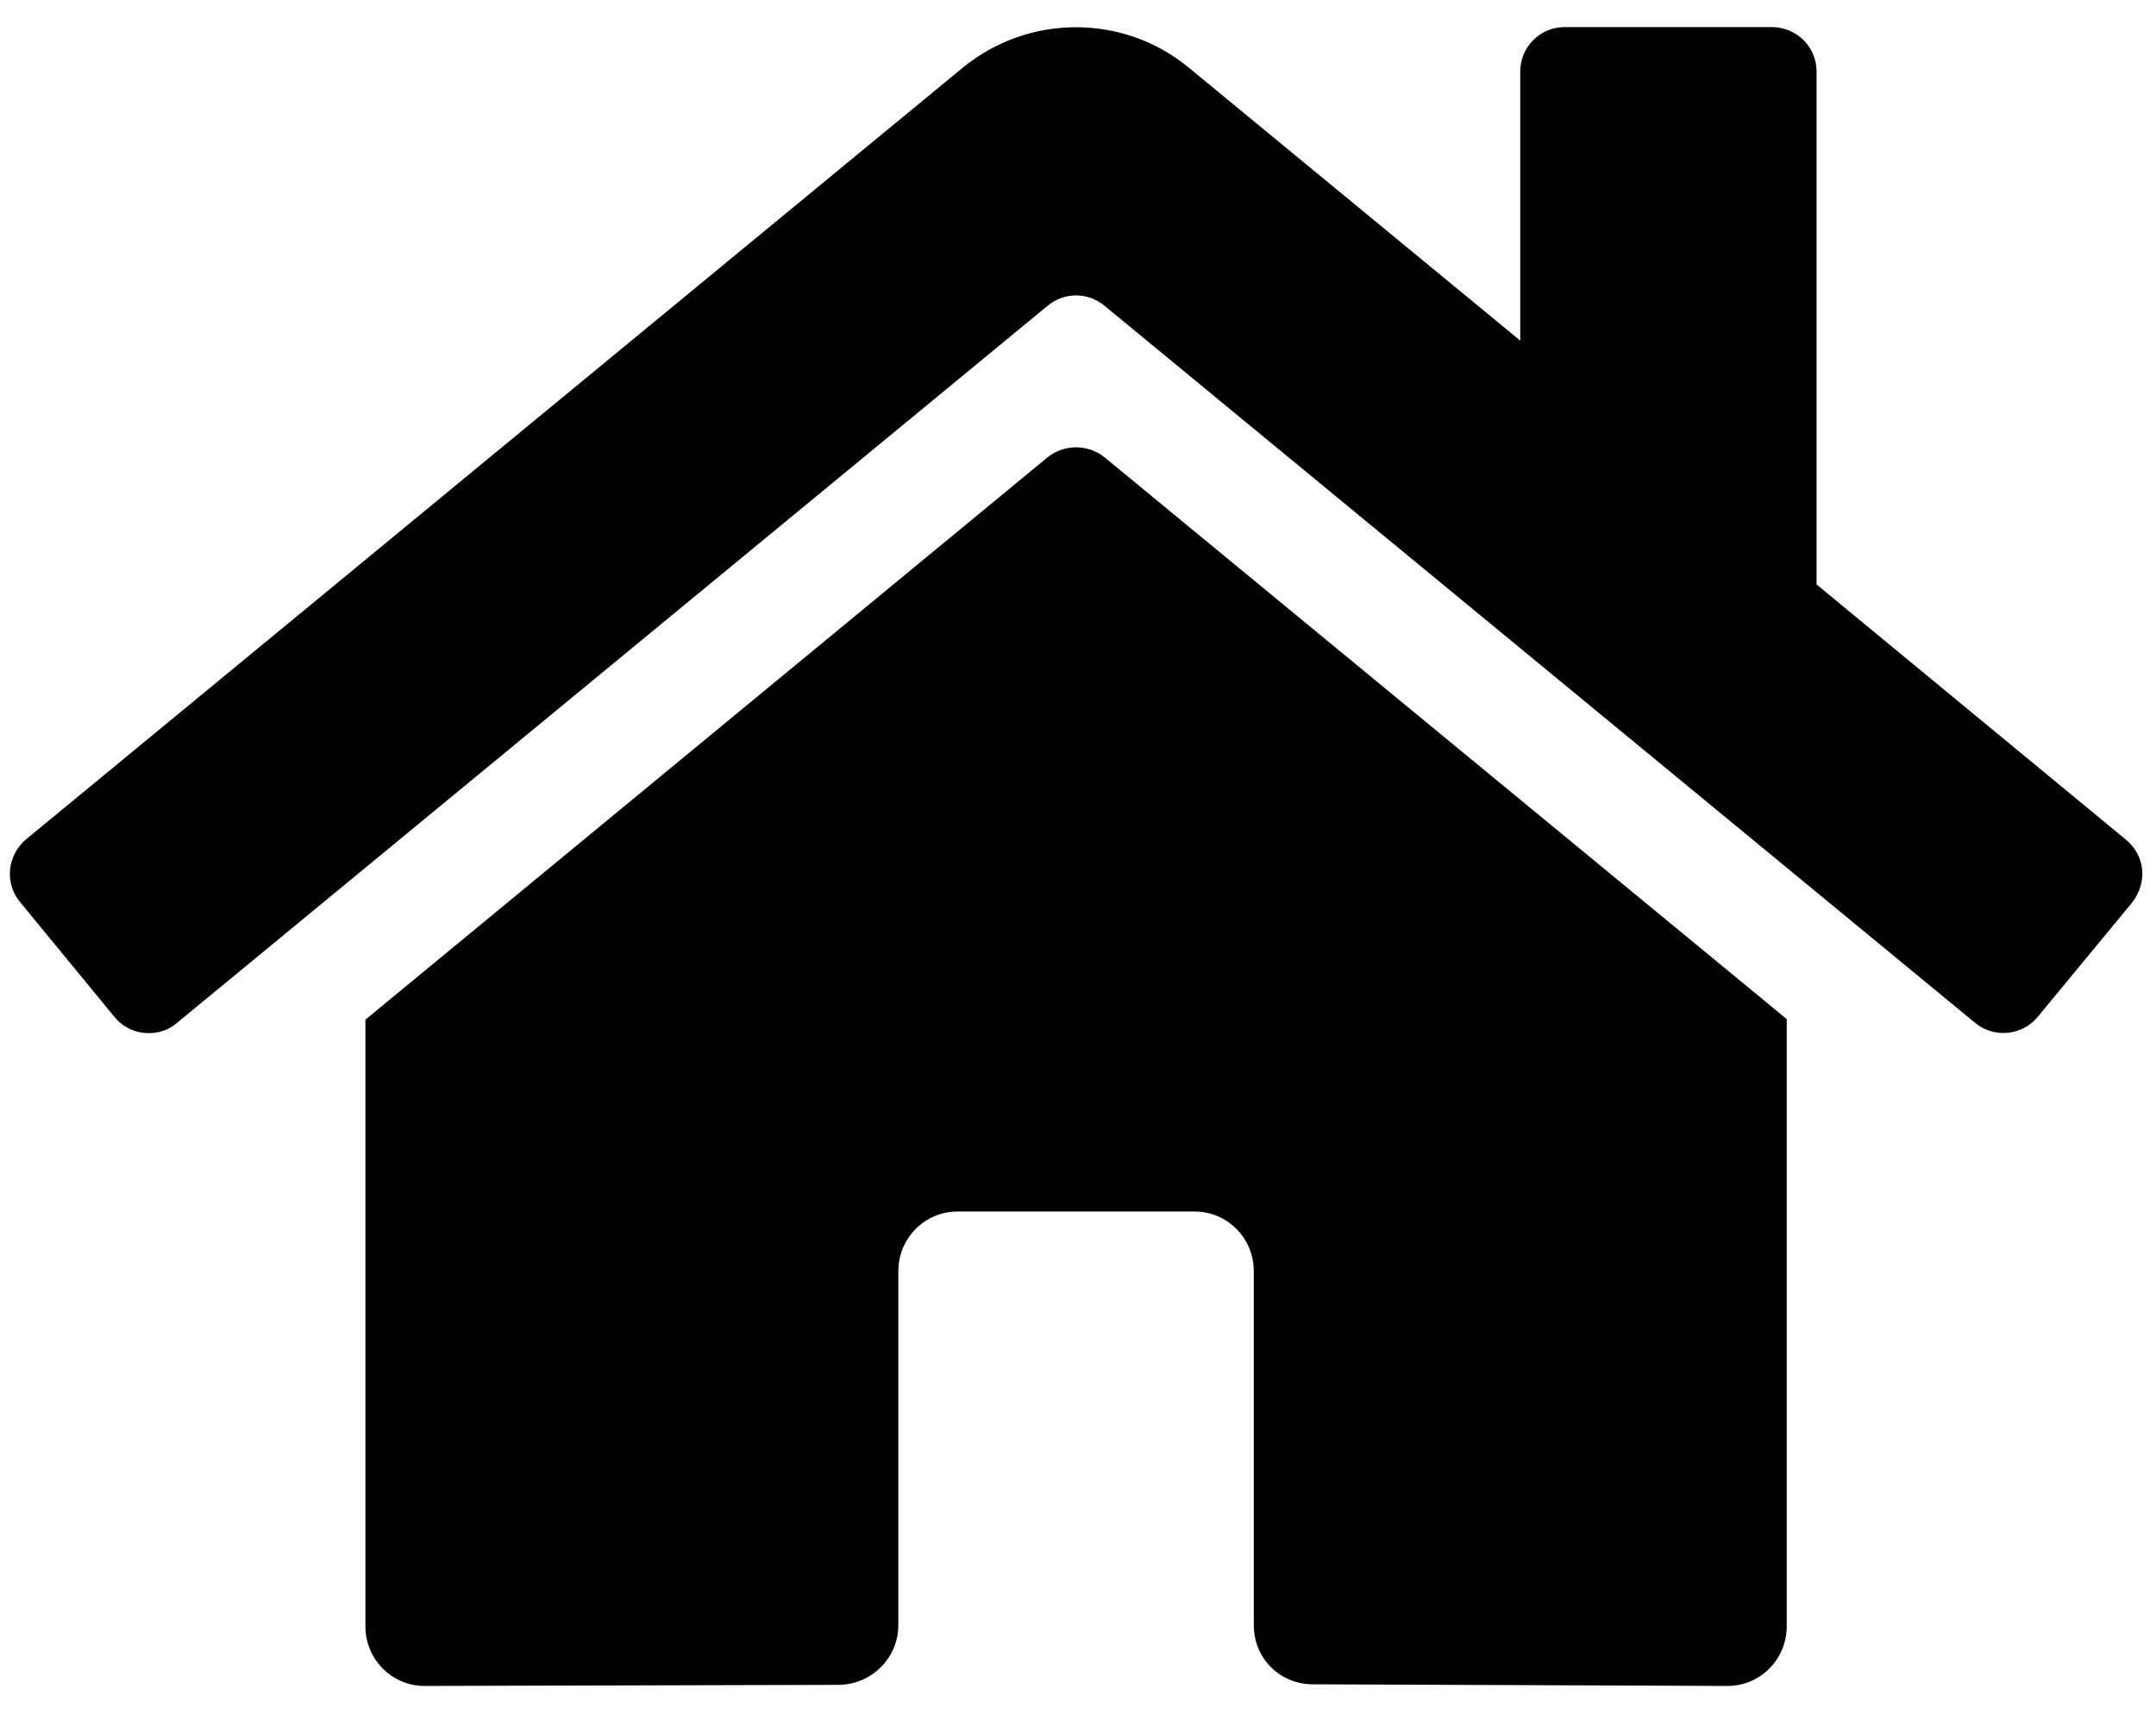 <svg xmlns="http://www.w3.org/2000/svg" viewBox="0 0 39 31" width="39" height="31">
	<defs>
		<clipPath clipPathUnits="userSpaceOnUse" id="cp1">
			<path d="M-673 -303L1247 -303L1247 777L-673 777Z" />
		</clipPath>
	</defs>
	<style>
		tspan { white-space:pre }
		.shp0 { fill: #000000 } 
	</style>
	<g id="Tela de Login" clip-path="url(#cp1)">
		<path id="Icon awesome-home" class="shp0" d="M18.95 8.27L6.61 18.44L6.61 29.41C6.61 30.01 7.09 30.49 7.68 30.49L15.18 30.47C15.77 30.46 16.25 29.98 16.25 29.39L16.25 22.99C16.25 22.39 16.73 21.91 17.32 21.91L21.61 21.91C22.2 21.91 22.68 22.39 22.68 22.99L22.68 29.39C22.68 29.68 22.79 29.95 22.99 30.15C23.19 30.35 23.46 30.46 23.75 30.46L31.25 30.49C31.84 30.49 32.32 30.01 32.32 29.41L32.32 18.43L19.98 8.27C19.68 8.03 19.25 8.03 18.95 8.27ZM38.45 15.18L32.86 10.57L32.86 1.29C32.86 0.85 32.5 0.49 32.05 0.49L28.3 0.49C27.86 0.49 27.5 0.85 27.5 1.29L27.5 6.16L21.5 1.22C20.32 0.25 18.61 0.25 17.42 1.22L0.47 15.18C0.13 15.47 0.08 15.97 0.36 16.31L2.07 18.39C2.21 18.56 2.4 18.66 2.61 18.68C2.83 18.7 3.04 18.64 3.2 18.5L18.95 5.53C19.25 5.28 19.68 5.28 19.98 5.53L35.73 18.5C36.07 18.78 36.58 18.73 36.86 18.39L38.57 16.32C38.7 16.15 38.77 15.94 38.75 15.73C38.73 15.51 38.62 15.32 38.45 15.18L38.45 15.18Z" />
	</g>
</svg>